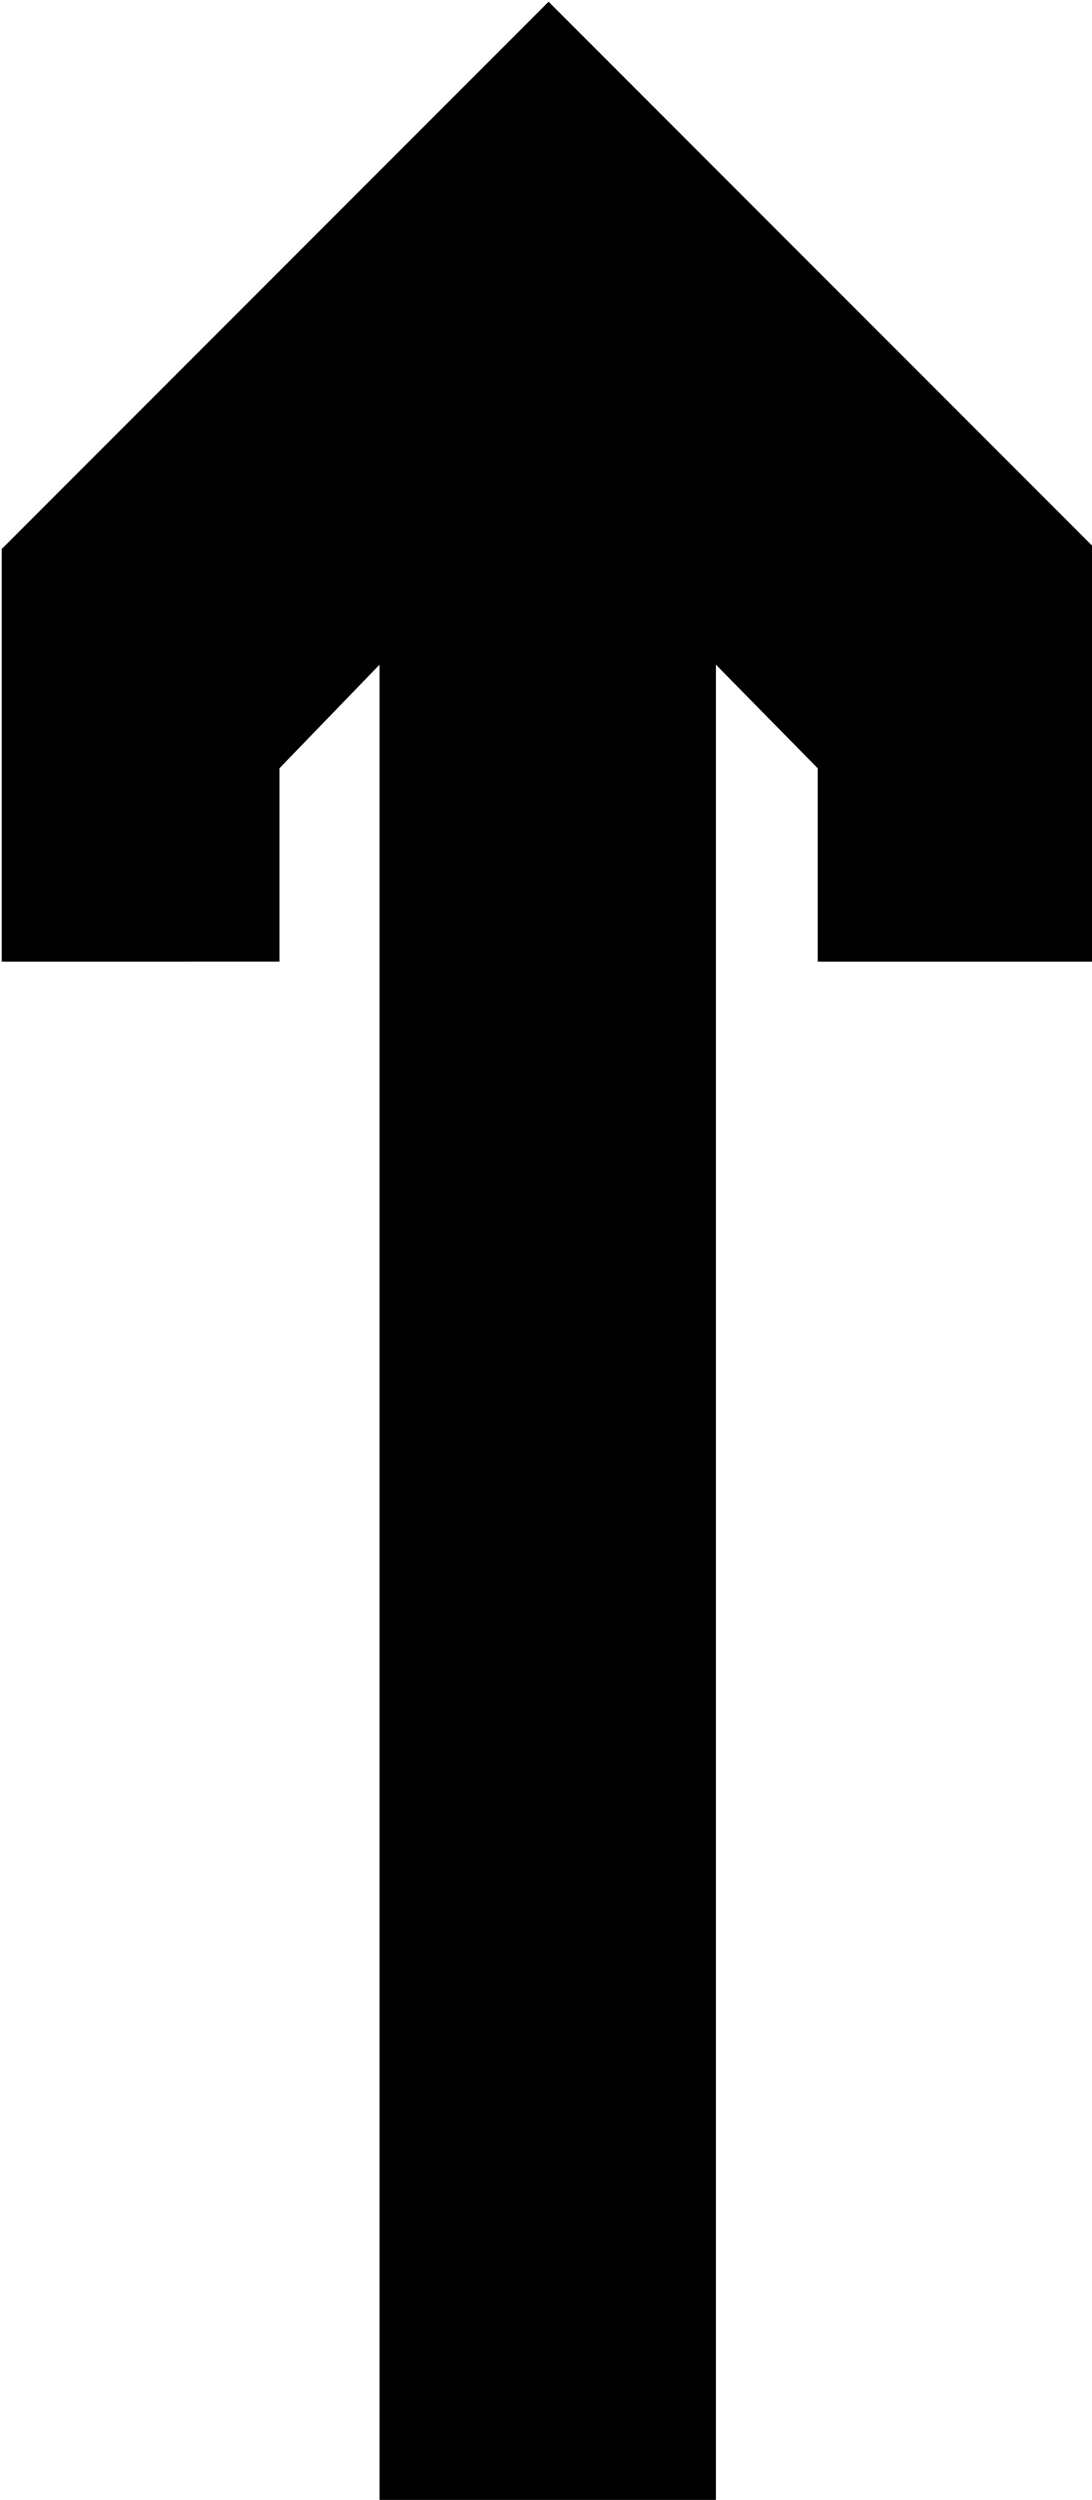 <svg xmlns="http://www.w3.org/2000/svg" width="42.2" height="96.533" fill-rule="evenodd" stroke-linecap="round" preserveAspectRatio="none" viewBox="0 0 633 1448"><style>.brush0{fill:#fff}.pen0{stroke:#000;stroke-width:1;stroke-linejoin:round}</style><path d="m318 1 317 317v239H474V445l-59-60v1064H220V385l-58 60v112H1V318L318 1z" style="stroke:none;fill:#000"/></svg>
